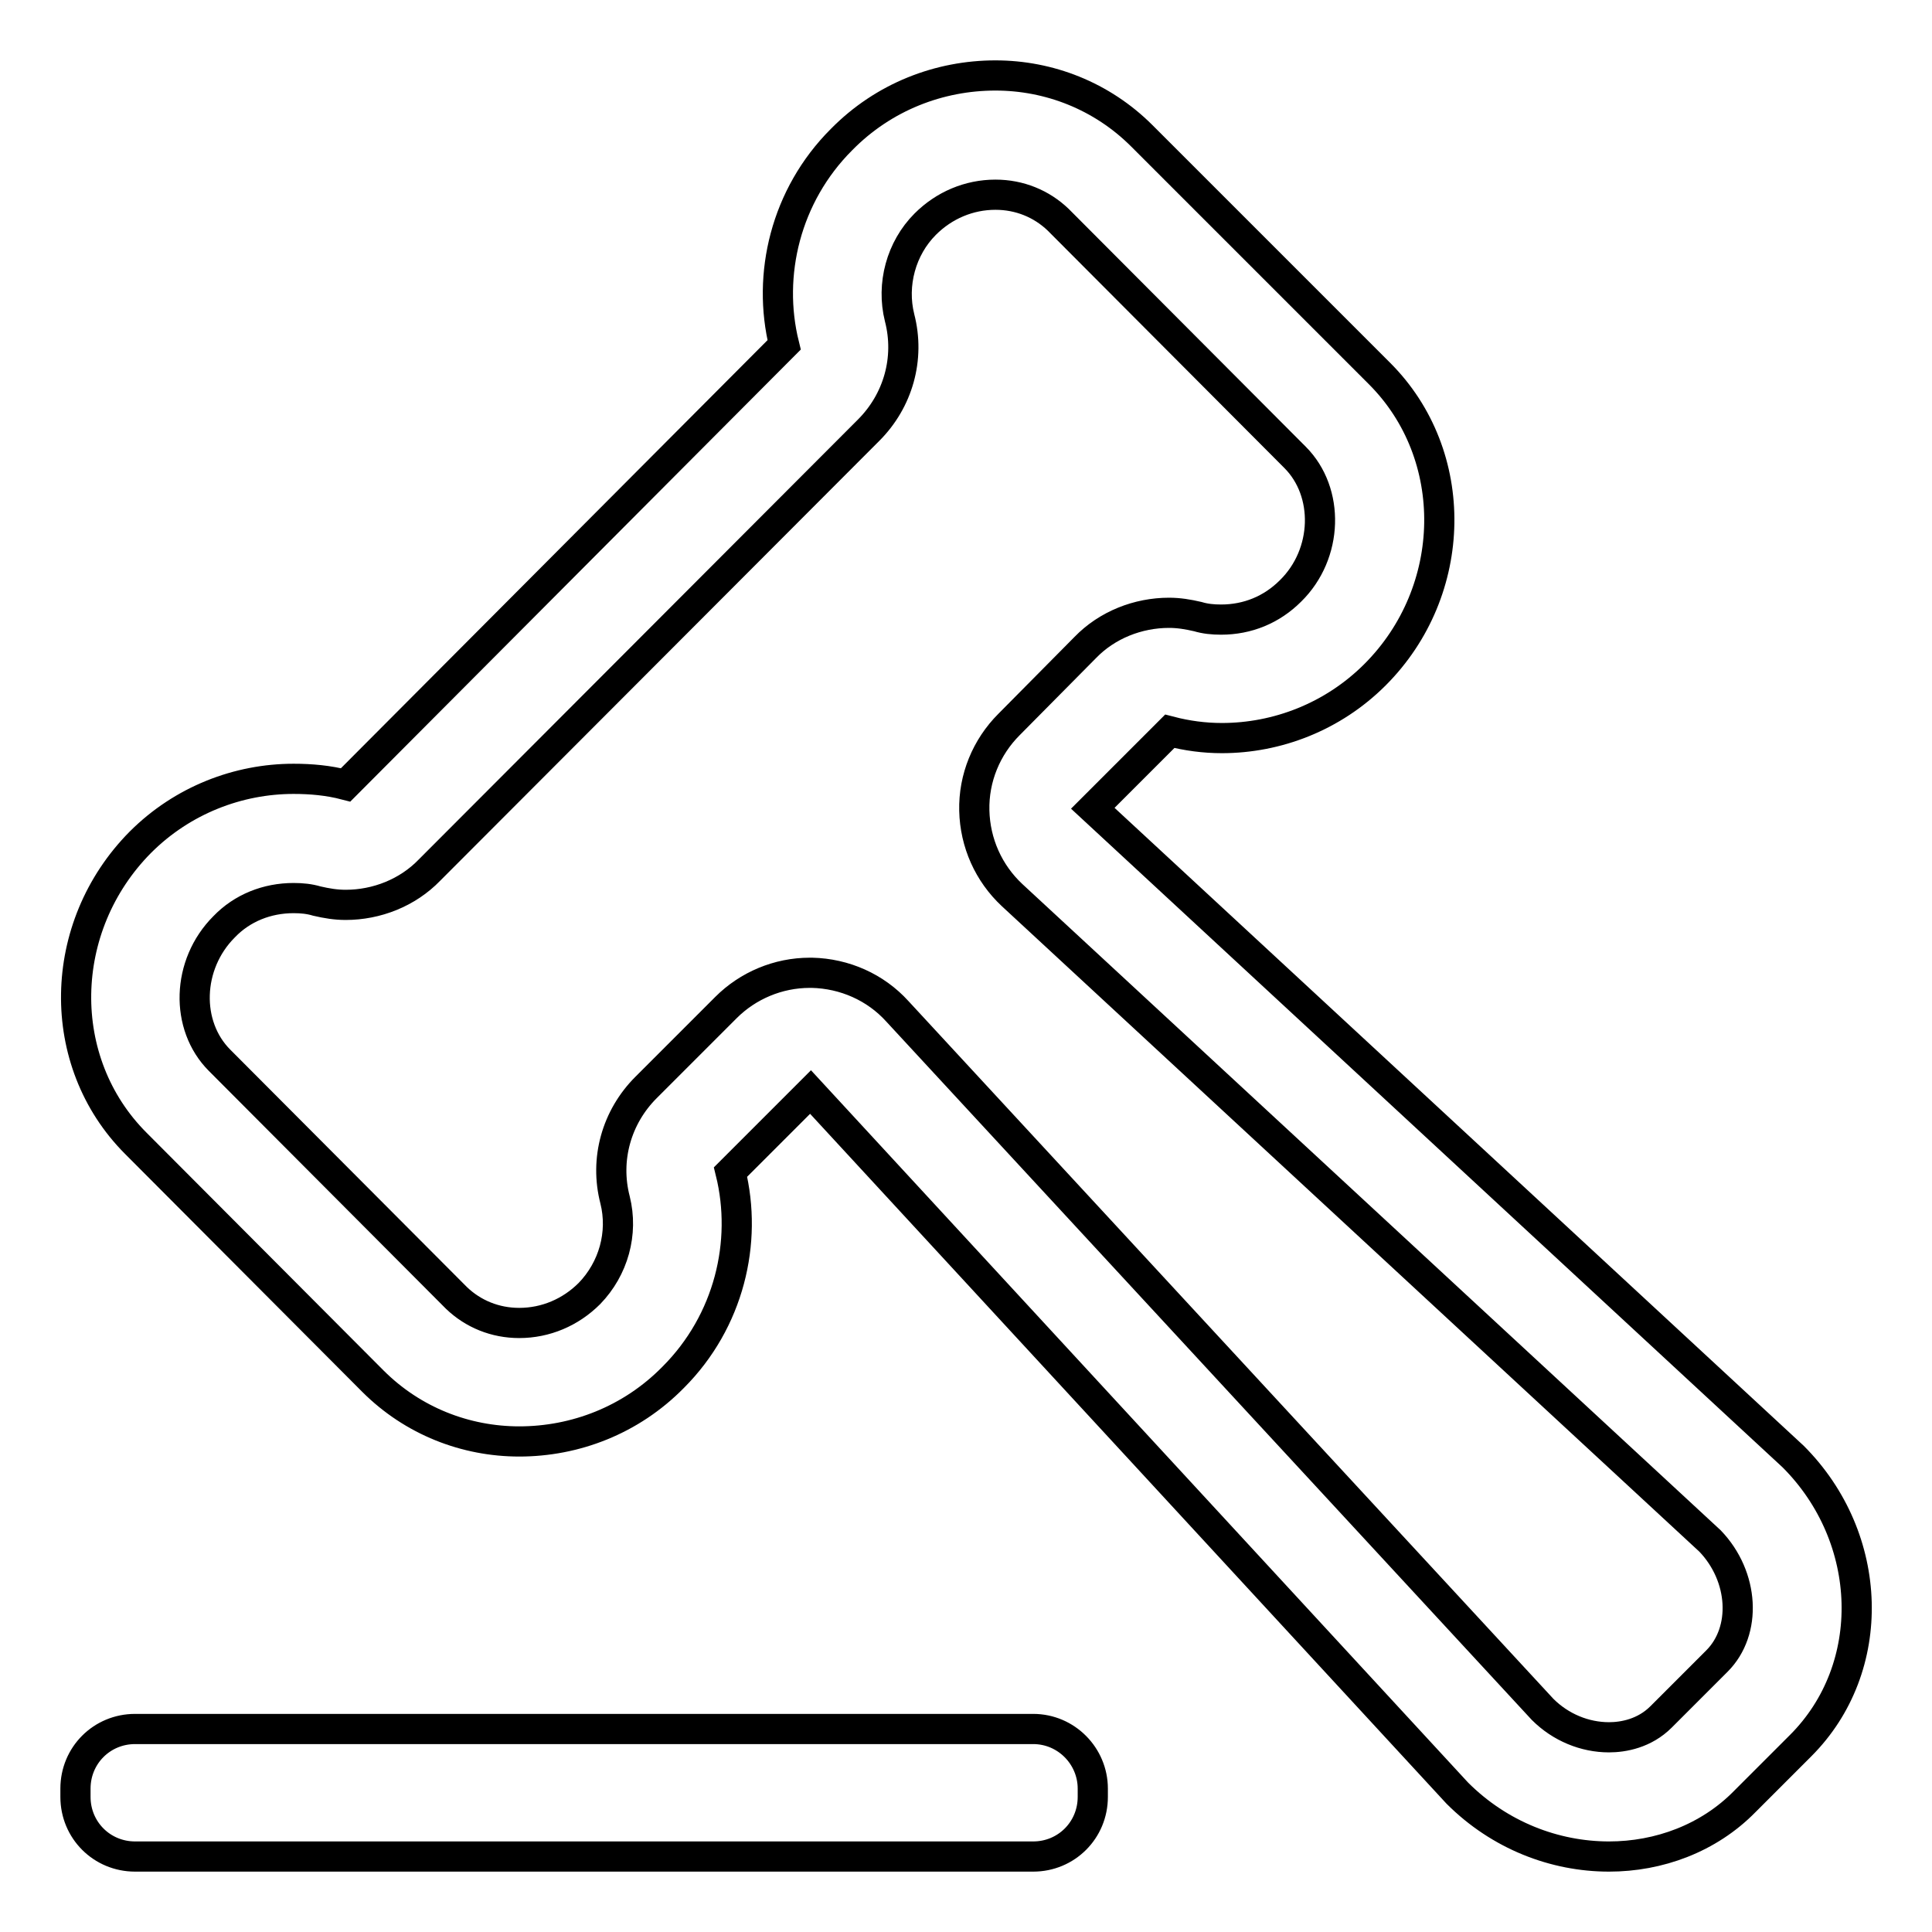 <?xml version="1.0" encoding="utf-8"?>
<!-- Svg Vector Icons : http://www.onlinewebfonts.com/icon -->
<!DOCTYPE svg PUBLIC "-//W3C//DTD SVG 1.1//EN" "http://www.w3.org/Graphics/SVG/1.1/DTD/svg11.dtd">
<svg version="1.1" xmlns="http://www.w3.org/2000/svg" xmlns:xlink="http://www.w3.org/1999/xlink" x="0px" y="0px" viewBox="0 0 256 256" enable-background="new 0 0 256 256" xml:space="preserve">
<g> <path stroke-width="4" fill-opacity="0" stroke="#000000"  d="M136.9,229.1h-119c-4.4,0-7.9,3.5-7.9,7.9v1.1c0,4.4,3.5,7.9,7.9,7.9h119c4.4,0,7.9-3.5,7.9-7.9V237 C144.8,232.7,141.3,229.1,136.9,229.1z M237.6,193l-92.8-85.9L155,96.9c2.3,0.6,4.6,0.9,6.9,0.9c7.3,0,14.7-2.8,20.3-8.4 c11.1-11.1,11.4-29.1,0.6-39.9L151.3,18c-5.3-5.3-12.3-8-19.4-8c-7.4,0-14.8,2.8-20.4,8.5c-7.4,7.4-9.9,17.9-7.6,27.2L45.8,104 c-2.3-0.6-4.6-0.8-6.9-0.8c-7.3,0-14.7,2.8-20.3,8.4C7.5,122.8,7.2,140.7,18,151.5L49.4,183c5.3,5.3,12.3,8,19.4,8 c7.4,0,14.8-2.8,20.4-8.5c7.4-7.4,9.9-17.9,7.6-27.2l10.6-10.6l85.7,92.9c5.6,5.6,12.9,8.4,20.1,8.4c6.6,0,13.2-2.4,18-7.3l7.4-7.4 C248.9,221,248.4,203.8,237.6,193z M227.5,220.1l-7.4,7.4c-2.2,2.2-5,2.7-6.9,2.7c-3.2,0-6.4-1.3-8.8-3.7L118.9,134 c-2.9-3.2-7-5-11.3-5.1h-0.3c-4.2,0-8.2,1.7-11.1,4.6l-10.6,10.6c-3.9,3.9-5.5,9.5-4.1,14.9c1.1,4.4-0.2,9.1-3.4,12.4 c-2.5,2.5-5.8,3.9-9.3,3.9c-3.2,0-6.1-1.2-8.3-3.3l-31.4-31.5c-4.6-4.6-4.4-12.7,0.6-17.7c2.4-2.5,5.7-3.8,9.2-3.8 c1.1,0,2.1,0.1,3.1,0.4c1.3,0.3,2.5,0.5,3.8,0.5c4.1,0,8.2-1.6,11.1-4.6l58.2-58.3c3.9-3.9,5.5-9.5,4.1-14.9 c-1.1-4.4,0.2-9.2,3.4-12.4c2.5-2.5,5.8-3.9,9.3-3.9c3.2,0,6.1,1.2,8.3,3.3l31.4,31.5c4.6,4.6,4.4,12.8-0.6,17.7 c-2.5,2.5-5.7,3.8-9.2,3.8c-1.1,0-2.1-0.1-3.1-0.4c-1.3-0.3-2.5-0.5-3.8-0.5c-4.1,0-8.2,1.6-11.1,4.6L133.7,96 c-3,3-4.7,7.1-4.6,11.4c0.1,4.3,1.9,8.3,5,11.2l92.5,85.6C231.1,208.9,231.5,216.1,227.5,220.1z"/></g>
</svg>